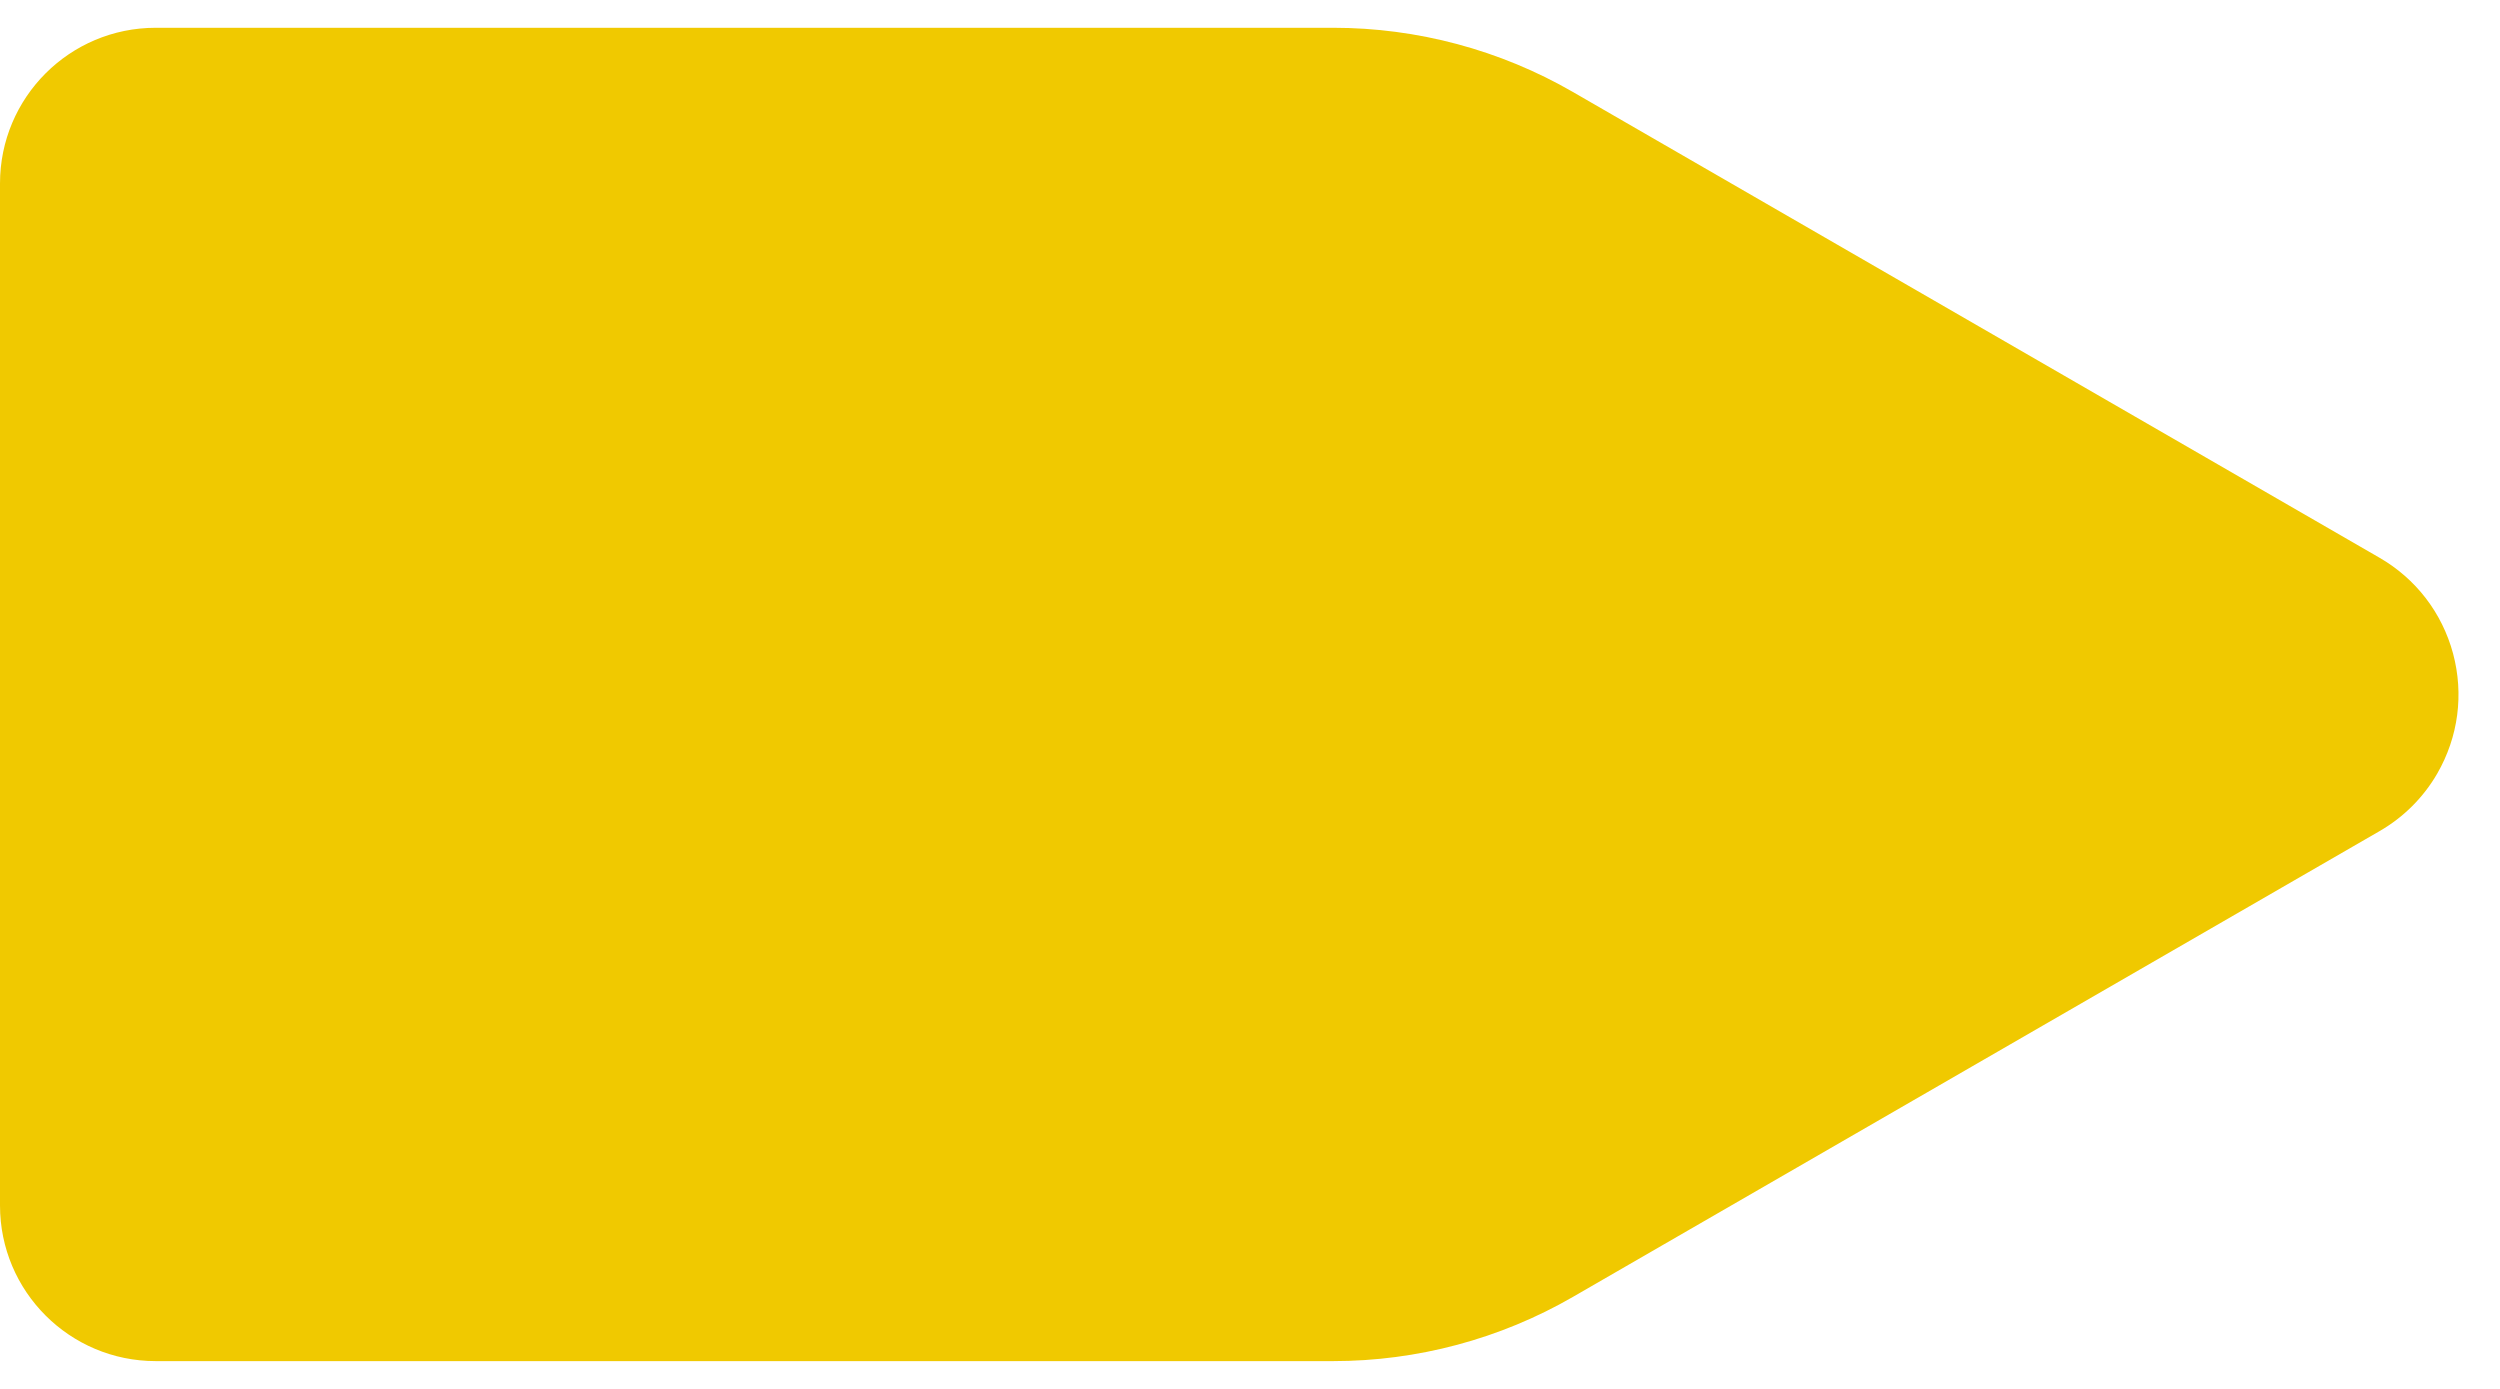 <?xml version="1.0" encoding="UTF-8"?>
<svg width="45px" height="25px" viewBox="0 0 45 25" version="1.1" xmlns="http://www.w3.org/2000/svg" xmlns:xlink="http://www.w3.org/1999/xlink">
    <title>Fill 1</title>
    <g id="Symbols" stroke="none" stroke-width="1" fill="none" fill-rule="evenodd">
        <g id="Logos/Kurz_Verkehrstechnik" transform="translate(0, -6)" fill="#F0C900">
            <path d="M43.871,19.923 C43.622,20.354 43.262,20.713 42.829,20.962 L28.313,29.344 C27.003,30.101 25.51,30.5 24,30.5 L2.803,30.5 C1.254,30.5 0,29.246 0,27.698 L0,9.303 C0,7.754 1.254,6.5 2.803,6.5 L24,6.5 C25.51,6.5 27.003,6.899 28.313,7.656 L42.829,16.038 C43.486,16.417 43.957,17.03 44.155,17.763 C44.351,18.497 44.251,19.262 43.871,19.923" id="Fill-1"></path>
        </g>
    </g>
</svg>